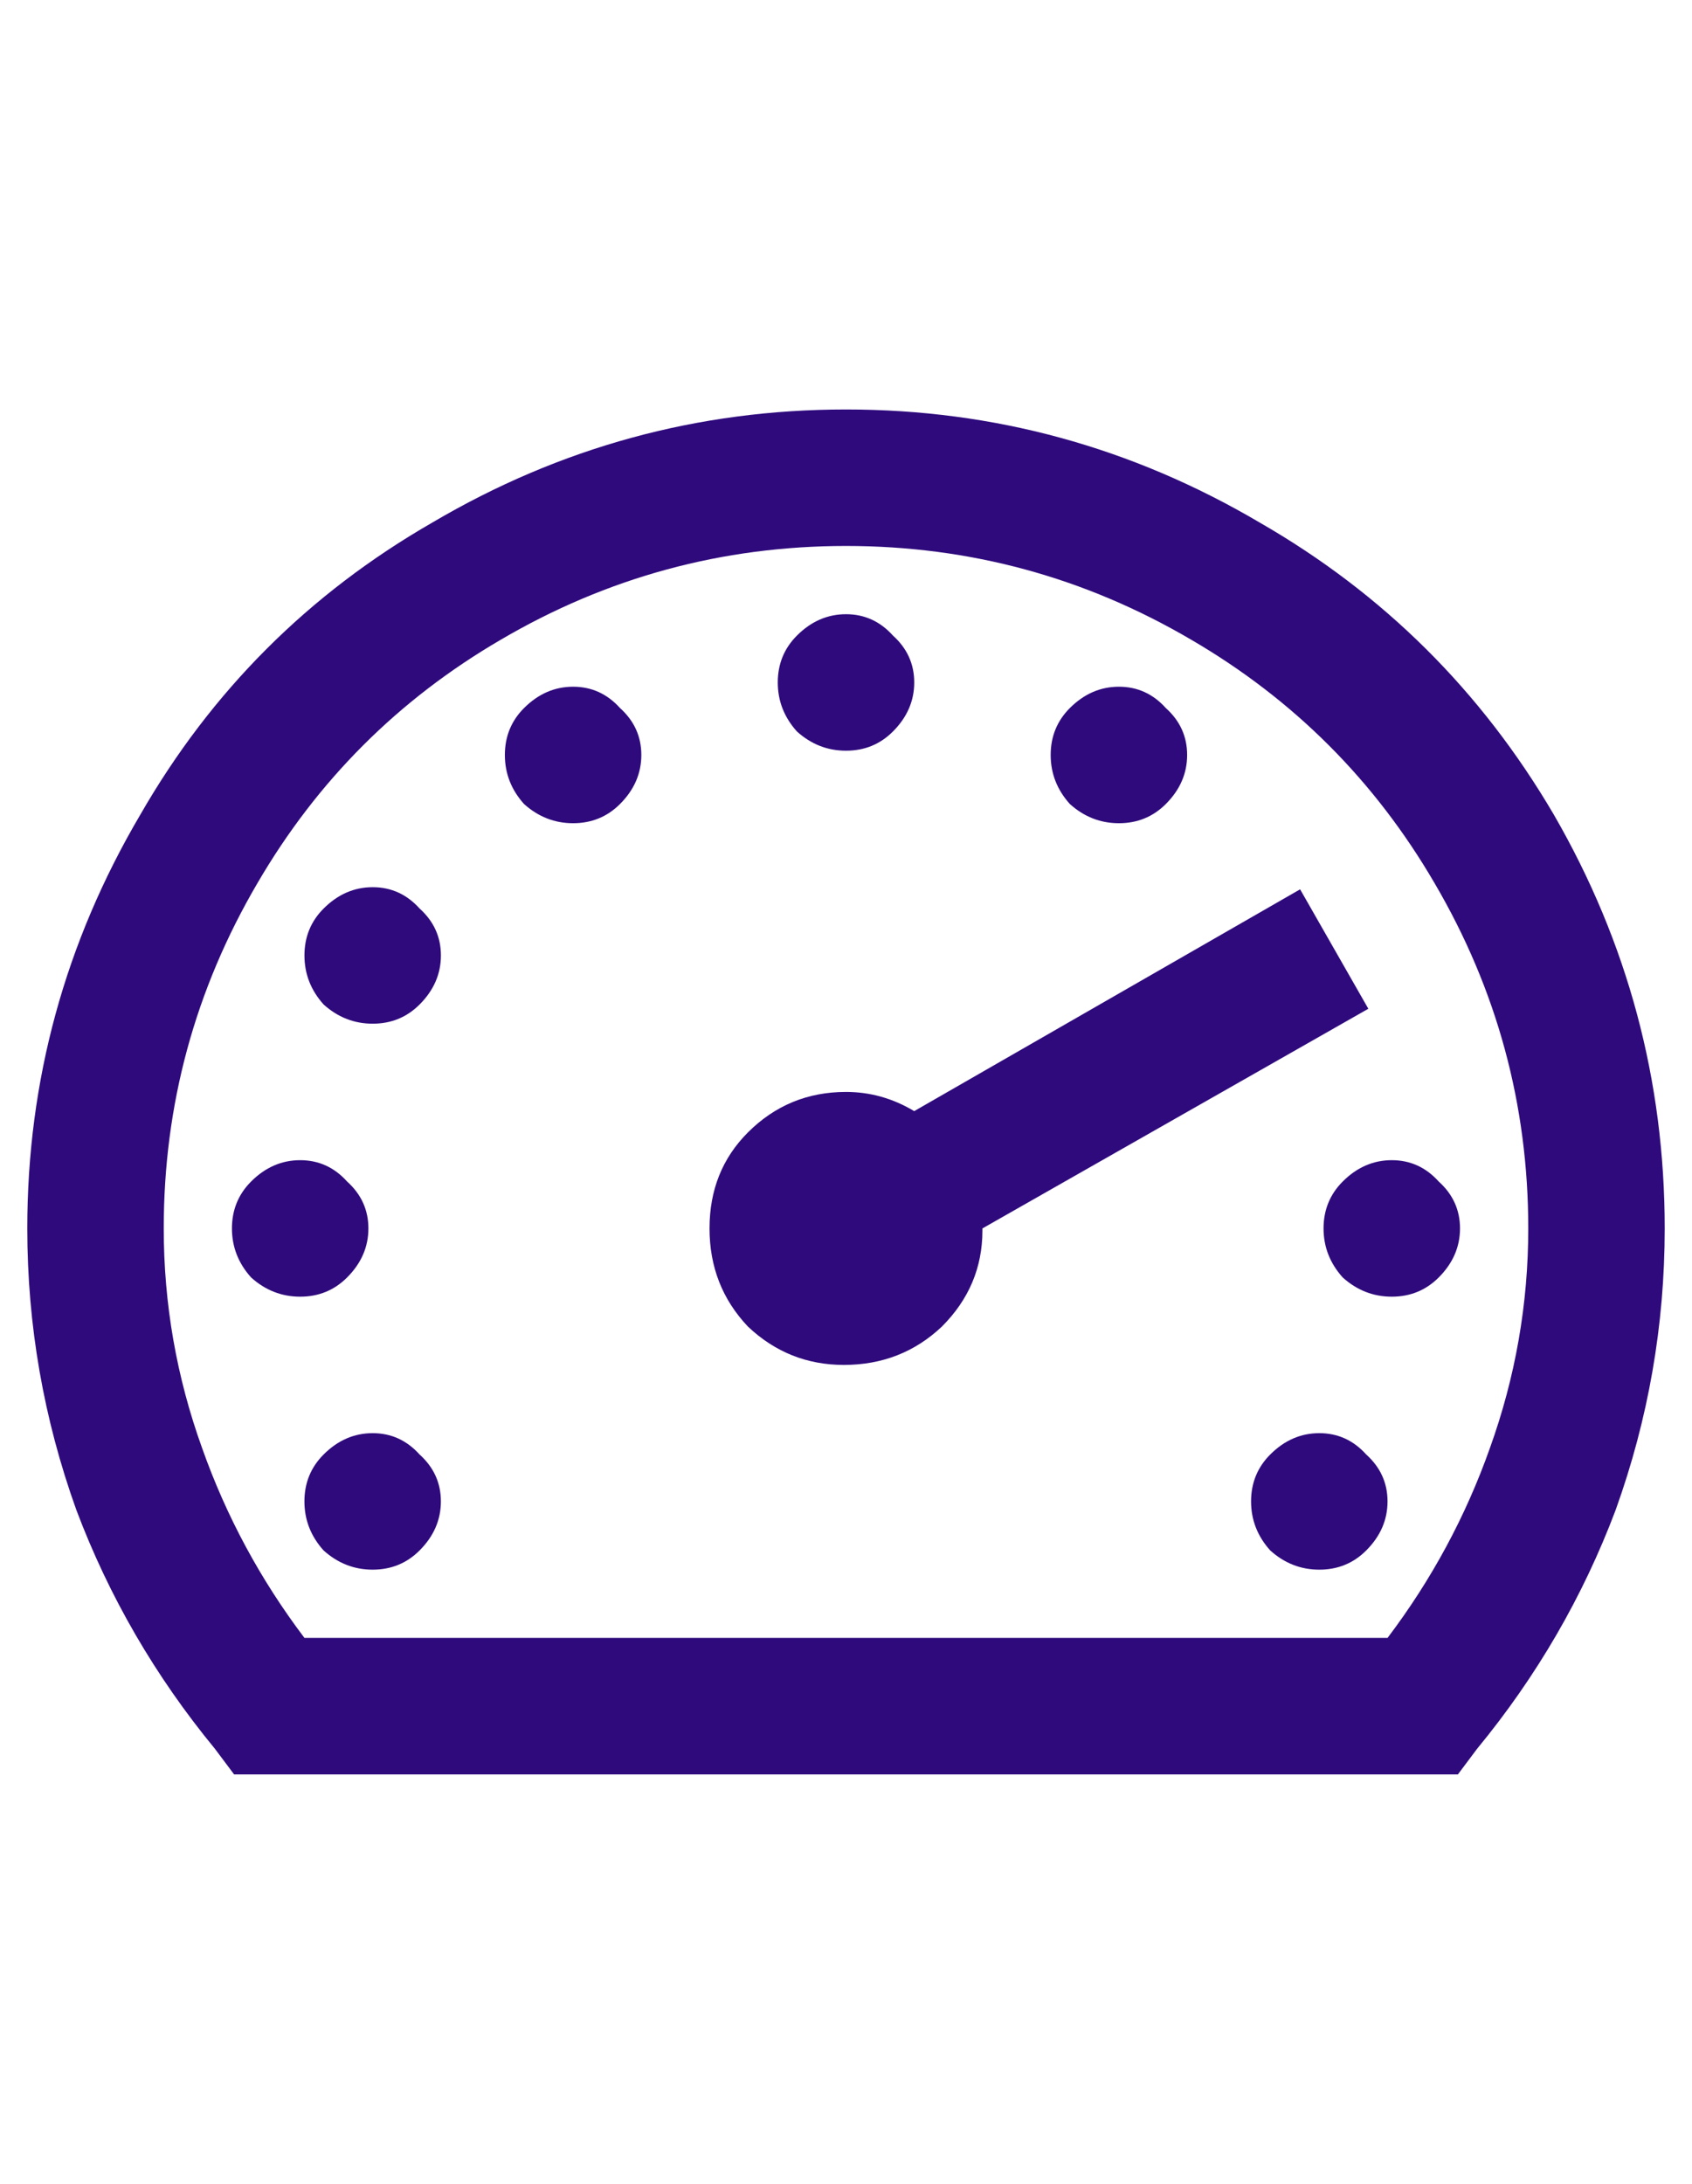 <svg fill="none" height="80" viewBox="0 0 62 80" width="62" xmlns="http://www.w3.org/2000/svg" xmlns:xlink="http://www.w3.org/1999/xlink"><clipPath id="a"><path d="m0 0h62v80h-62z"/></clipPath><g clip-path="url(#a)"><path d="m31 15c-5.417 0-10.469 1.38-15.156 4.141-4.531 2.604-8.099 6.172-10.703 10.703-2.76 4.687-4.141 9.739-4.141 15.156 0 3.542.599 6.979 1.797 10.312 1.198 3.177 2.891 6.094 5.078 8.75l.703.938h44.844l.703-.938c2.188-2.656 3.88-5.573 5.078-8.75 1.198-3.333 1.797-6.771 1.797-10.312 0-5.417-1.354-10.469-4.062-15.156-2.656-4.531-6.25-8.099-10.781-10.703-4.687-2.76-9.739-4.141-15.156-4.141zm0 5c4.531 0 8.75 1.146 12.656 3.438 3.75 2.188 6.719 5.156 8.906 8.906 2.292 3.906 3.438 8.125 3.438 12.656 0 2.76-.469 5.443-1.406 8.047-.885 2.5-2.135 4.818-3.75 6.953h-39.688c-1.615-2.135-2.865-4.453-3.75-6.953-.938-2.604-1.406-5.287-1.406-8.047 0-4.531 1.146-8.75 3.438-12.656 2.188-3.75 5.156-6.719 8.906-8.906 3.906-2.292 8.125-3.438 12.656-3.438zm0 2.5c-.677 0-1.276.26-1.797.781-.469.469-.703 1.042-.703 1.719s.234 1.276.703 1.797c.521.469 1.12.703 1.797.703s1.25-.234 1.719-.703c.521-.521.781-1.12.781-1.797s-.26-1.25-.781-1.719c-.469-.521-1.042-.781-1.719-.781zm-10 2.656c-.677 0-1.276.261-1.797.781-.469.469-.703 1.042-.703 1.719 0 .677.234 1.276.703 1.797.521.469 1.12.703 1.797.703s1.25-.234 1.719-.703c.521-.521.781-1.12.781-1.797 0-.677-.26-1.25-.781-1.719-.469-.521-1.042-.781-1.719-.781zm20 0c-.677 0-1.276.261-1.797.781-.469.469-.703 1.042-.703 1.719 0 .677.234 1.276.703 1.797.521.469 1.12.703 1.797.703s1.25-.234 1.719-.703c.521-.521.781-1.12.781-1.797 0-.677-.26-1.25-.781-1.719-.469-.521-1.042-.781-1.719-.781zm-27.344 7.344c-.677 0-1.276.26-1.797.781-.469.469-.703 1.042-.703 1.719s.234 1.276.703 1.797c.521.469 1.12.703 1.797.703.677 0 1.25-.234 1.719-.703.521-.521.781-1.12.781-1.797s-.26-1.25-.781-1.719c-.469-.521-1.042-.781-1.719-.781zm33.984.078-14.141 8.125c-.781-.469-1.615-.703-2.5-.703-1.406 0-2.604.495-3.594 1.484-.937.938-1.406 2.109-1.406 3.516s.469 2.604 1.406 3.594c.99.937 2.162 1.406 3.516 1.406 1.406 0 2.604-.469 3.594-1.406.99-.99 1.484-2.162 1.484-3.516v-.078l14.141-8.047zm-36.641 9.922c-.677 0-1.276.26-1.797.781-.469.469-.703 1.042-.703 1.719s.234 1.276.703 1.797c.521.469 1.12.703 1.797.703s1.25-.234 1.719-.703c.521-.521.781-1.12.781-1.797s-.26-1.25-.781-1.719c-.469-.521-1.042-.781-1.719-.781zm40 0c-.677 0-1.276.26-1.797.781-.469.469-.703 1.042-.703 1.719s.234 1.276.703 1.797c.521.469 1.12.703 1.797.703s1.25-.234 1.719-.703c.521-.521.781-1.12.781-1.797s-.26-1.25-.781-1.719c-.469-.521-1.042-.781-1.719-.781zm-37.344 10c-.677 0-1.276.26-1.797.781-.469.469-.703 1.042-.703 1.719s.234 1.276.703 1.797c.521.469 1.12.703 1.797.703.677 0 1.25-.234 1.719-.703.521-.521.781-1.12.781-1.797s-.26-1.25-.781-1.719c-.469-.521-1.042-.781-1.719-.781zm34.688 0c-.677 0-1.276.26-1.797.781-.469.469-.703 1.042-.703 1.719s.234 1.276.703 1.797c.521.469 1.12.703 1.797.703.677 0 1.25-.234 1.719-.703.521-.521.781-1.12.781-1.797s-.261-1.25-.781-1.719c-.469-.521-1.042-.781-1.719-.781z" fill="#2f0a7d"/></g></svg>